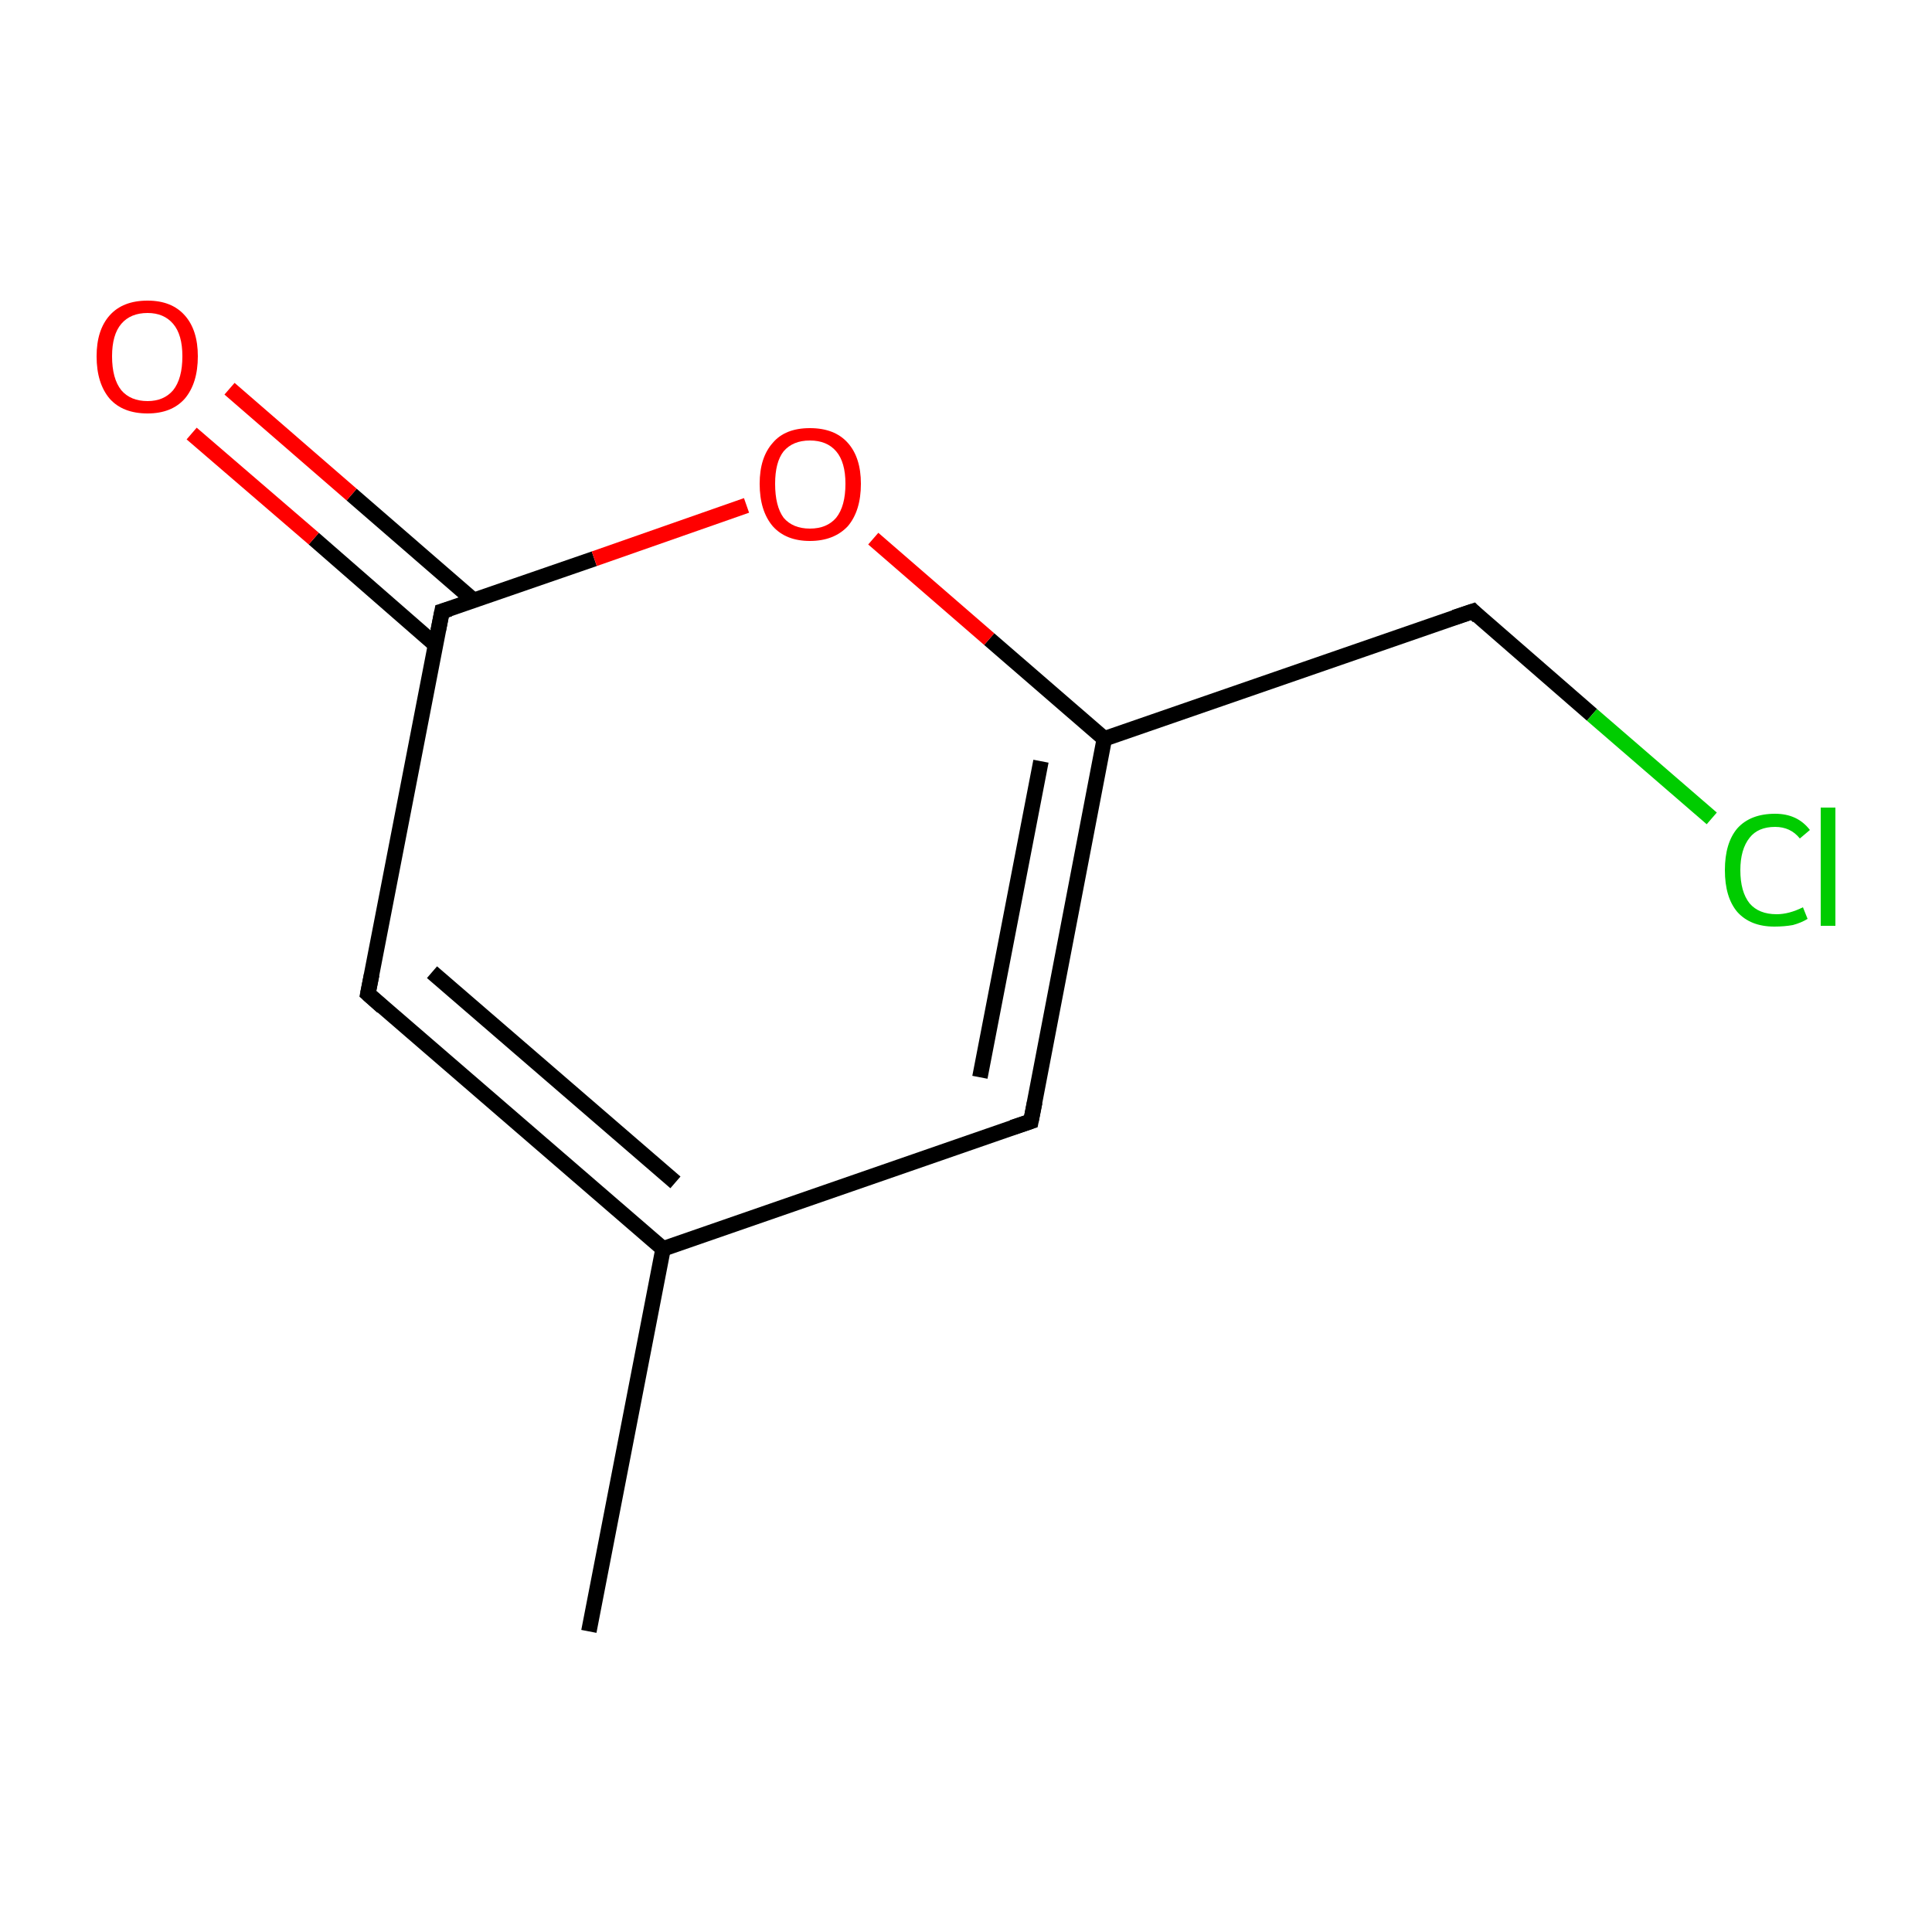 <?xml version='1.0' encoding='iso-8859-1'?>
<svg version='1.1' baseProfile='full'
              xmlns='http://www.w3.org/2000/svg'
                      xmlns:rdkit='http://www.rdkit.org/xml'
                      xmlns:xlink='http://www.w3.org/1999/xlink'
                  xml:space='preserve'
width='250px' height='250px' viewBox='0 0 250 250'>
<!-- END OF HEADER -->
<rect style='opacity:1.0;fill:#FFFFFF;stroke:none' width='250.0' height='250.0' x='0.0' y='0.0'> </rect>
<path class='bond-0 atom-0 atom-4' d='M 76.2,211.1 L 85.8,161.6' style='fill:none;fill-rule:evenodd;stroke:#000000;stroke-width:2.0px;stroke-linecap:butt;stroke-linejoin:miter;stroke-opacity:1' />
<path class='bond-1 atom-1 atom-4' d='M 133.4,145.1 L 85.8,161.6' style='fill:none;fill-rule:evenodd;stroke:#000000;stroke-width:2.0px;stroke-linecap:butt;stroke-linejoin:miter;stroke-opacity:1' />
<path class='bond-2 atom-1 atom-5' d='M 133.4,145.1 L 142.9,95.6' style='fill:none;fill-rule:evenodd;stroke:#000000;stroke-width:2.0px;stroke-linecap:butt;stroke-linejoin:miter;stroke-opacity:1' />
<path class='bond-2 atom-1 atom-5' d='M 126.8,139.4 L 134.7,98.5' style='fill:none;fill-rule:evenodd;stroke:#000000;stroke-width:2.0px;stroke-linecap:butt;stroke-linejoin:miter;stroke-opacity:1' />
<path class='bond-3 atom-2 atom-4' d='M 47.6,128.6 L 85.8,161.6' style='fill:none;fill-rule:evenodd;stroke:#000000;stroke-width:2.0px;stroke-linecap:butt;stroke-linejoin:miter;stroke-opacity:1' />
<path class='bond-3 atom-2 atom-4' d='M 55.9,125.8 L 87.4,153.0' style='fill:none;fill-rule:evenodd;stroke:#000000;stroke-width:2.0px;stroke-linecap:butt;stroke-linejoin:miter;stroke-opacity:1' />
<path class='bond-4 atom-2 atom-6' d='M 47.6,128.6 L 57.2,79.1' style='fill:none;fill-rule:evenodd;stroke:#000000;stroke-width:2.0px;stroke-linecap:butt;stroke-linejoin:miter;stroke-opacity:1' />
<path class='bond-5 atom-3 atom-5' d='M 190.6,79.1 L 142.9,95.6' style='fill:none;fill-rule:evenodd;stroke:#000000;stroke-width:2.0px;stroke-linecap:butt;stroke-linejoin:miter;stroke-opacity:1' />
<path class='bond-6 atom-3 atom-7' d='M 190.6,79.1 L 206.0,92.5' style='fill:none;fill-rule:evenodd;stroke:#000000;stroke-width:2.0px;stroke-linecap:butt;stroke-linejoin:miter;stroke-opacity:1' />
<path class='bond-6 atom-3 atom-7' d='M 206.0,92.5 L 221.5,105.9' style='fill:none;fill-rule:evenodd;stroke:#00CC00;stroke-width:2.0px;stroke-linecap:butt;stroke-linejoin:miter;stroke-opacity:1' />
<path class='bond-7 atom-5 atom-9' d='M 142.9,95.6 L 128.0,82.7' style='fill:none;fill-rule:evenodd;stroke:#000000;stroke-width:2.0px;stroke-linecap:butt;stroke-linejoin:miter;stroke-opacity:1' />
<path class='bond-7 atom-5 atom-9' d='M 128.0,82.7 L 113.0,69.7' style='fill:none;fill-rule:evenodd;stroke:#FF0000;stroke-width:2.0px;stroke-linecap:butt;stroke-linejoin:miter;stroke-opacity:1' />
<path class='bond-8 atom-6 atom-8' d='M 61.3,77.7 L 45.5,64.0' style='fill:none;fill-rule:evenodd;stroke:#000000;stroke-width:2.0px;stroke-linecap:butt;stroke-linejoin:miter;stroke-opacity:1' />
<path class='bond-8 atom-6 atom-8' d='M 45.5,64.0 L 29.7,50.3' style='fill:none;fill-rule:evenodd;stroke:#FF0000;stroke-width:2.0px;stroke-linecap:butt;stroke-linejoin:miter;stroke-opacity:1' />
<path class='bond-8 atom-6 atom-8' d='M 56.3,83.4 L 40.6,69.7' style='fill:none;fill-rule:evenodd;stroke:#000000;stroke-width:2.0px;stroke-linecap:butt;stroke-linejoin:miter;stroke-opacity:1' />
<path class='bond-8 atom-6 atom-8' d='M 40.6,69.7 L 24.8,56.1' style='fill:none;fill-rule:evenodd;stroke:#FF0000;stroke-width:2.0px;stroke-linecap:butt;stroke-linejoin:miter;stroke-opacity:1' />
<path class='bond-9 atom-6 atom-9' d='M 57.2,79.1 L 76.9,72.3' style='fill:none;fill-rule:evenodd;stroke:#000000;stroke-width:2.0px;stroke-linecap:butt;stroke-linejoin:miter;stroke-opacity:1' />
<path class='bond-9 atom-6 atom-9' d='M 76.9,72.3 L 96.6,65.4' style='fill:none;fill-rule:evenodd;stroke:#FF0000;stroke-width:2.0px;stroke-linecap:butt;stroke-linejoin:miter;stroke-opacity:1' />
<path d='M 131.0,145.9 L 133.4,145.1 L 133.9,142.6' style='fill:none;stroke:#000000;stroke-width:2.0px;stroke-linecap:butt;stroke-linejoin:miter;stroke-opacity:1;' />
<path d='M 49.5,130.3 L 47.6,128.6 L 48.1,126.1' style='fill:none;stroke:#000000;stroke-width:2.0px;stroke-linecap:butt;stroke-linejoin:miter;stroke-opacity:1;' />
<path d='M 188.2,79.9 L 190.6,79.1 L 191.3,79.8' style='fill:none;stroke:#000000;stroke-width:2.0px;stroke-linecap:butt;stroke-linejoin:miter;stroke-opacity:1;' />
<path d='M 56.7,81.6 L 57.2,79.1 L 58.2,78.8' style='fill:none;stroke:#000000;stroke-width:2.0px;stroke-linecap:butt;stroke-linejoin:miter;stroke-opacity:1;' />
<path class='atom-7' d='M 223.2 112.6
Q 223.2 109.1, 224.8 107.2
Q 226.5 105.3, 229.7 105.3
Q 232.6 105.3, 234.2 107.4
L 232.9 108.5
Q 231.7 107.0, 229.7 107.0
Q 227.5 107.0, 226.4 108.4
Q 225.2 109.9, 225.2 112.6
Q 225.2 115.4, 226.4 116.9
Q 227.6 118.3, 229.9 118.3
Q 231.5 118.3, 233.3 117.4
L 233.9 118.9
Q 233.1 119.4, 232.0 119.7
Q 230.9 119.9, 229.6 119.9
Q 226.5 119.9, 224.8 118.0
Q 223.2 116.1, 223.2 112.6
' fill='#00CC00'/>
<path class='atom-7' d='M 235.6 104.5
L 237.5 104.5
L 237.5 119.8
L 235.6 119.8
L 235.6 104.5
' fill='#00CC00'/>
<path class='atom-8' d='M 12.5 46.1
Q 12.5 42.7, 14.2 40.8
Q 15.9 38.9, 19.1 38.9
Q 22.2 38.9, 23.9 40.8
Q 25.6 42.7, 25.6 46.1
Q 25.6 49.6, 23.9 51.6
Q 22.2 53.5, 19.1 53.5
Q 15.9 53.5, 14.2 51.6
Q 12.5 49.6, 12.5 46.1
M 19.1 51.9
Q 21.2 51.9, 22.4 50.5
Q 23.6 49.0, 23.6 46.1
Q 23.6 43.3, 22.4 41.9
Q 21.2 40.5, 19.1 40.5
Q 16.9 40.5, 15.7 41.9
Q 14.5 43.3, 14.5 46.1
Q 14.5 49.0, 15.7 50.5
Q 16.9 51.9, 19.1 51.9
' fill='#FF0000'/>
<path class='atom-9' d='M 98.3 62.6
Q 98.3 59.2, 100.0 57.3
Q 101.6 55.4, 104.8 55.4
Q 108.0 55.4, 109.7 57.3
Q 111.4 59.2, 111.4 62.6
Q 111.4 66.1, 109.7 68.1
Q 107.9 70.0, 104.8 70.0
Q 101.7 70.0, 100.0 68.1
Q 98.3 66.1, 98.3 62.6
M 104.8 68.4
Q 107.0 68.4, 108.2 67.0
Q 109.4 65.5, 109.4 62.6
Q 109.4 59.8, 108.2 58.4
Q 107.0 57.0, 104.8 57.0
Q 102.6 57.0, 101.4 58.4
Q 100.3 59.8, 100.3 62.6
Q 100.3 65.5, 101.4 67.0
Q 102.6 68.4, 104.8 68.4
' fill='#FF0000'/>
</svg>

